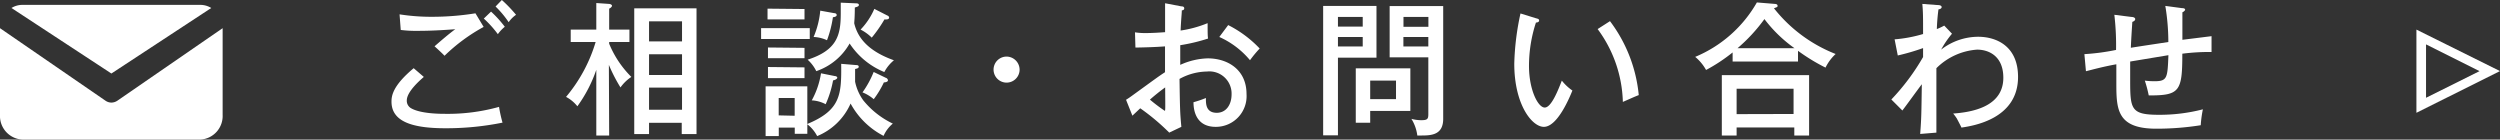 <svg xmlns="http://www.w3.org/2000/svg" viewBox="0 0 338 18.87"><rect x="0" y="0" width="338" height="18.87" fill="#333333" stroke="none"/><defs><style>.cls-1{fill:#fff;}</style></defs><g id="レイヤー_2" data-name="レイヤー 2"><g id="contents"><path class="cls-1" d="M57.3,10.4C57,10.67,55,12.33,55,13.57a1.15,1.15,0,0,0,.59,1.07c1.31.75,4,.75,4.56.75a25.76,25.76,0,0,0,7.32-.94,18.87,18.87,0,0,0,.47,2.13,38.42,38.42,0,0,1-7.71.76c-4.54,0-7.3-.92-7.3-3.6,0-.76.15-2.15,3-4.52Zm8.09-6.76a24,24,0,0,0-5.29,3.9c-.25-.28-1.1-1.06-1.35-1.28.92-.8,1.82-1.58,2.8-2.31-.78.06-2.88.22-5,.22a16.62,16.62,0,0,1-2.37-.12l-.16-2.11a27.76,27.76,0,0,0,4.41.33,36.87,36.87,0,0,0,5.85-.47Zm1-2.07a15.38,15.38,0,0,1,1.86,2.05,5,5,0,0,0-.94,1,14.44,14.44,0,0,0-1.9-2.11ZM67.85,0a19.23,19.23,0,0,1,1.92,2,3.94,3.94,0,0,0-1,1A13.1,13.1,0,0,0,67,.88Z"/><path class="cls-1" d="M82.36,18.32H80.62V9.44a18.69,18.69,0,0,1-2.56,4.93,4.84,4.84,0,0,0-1.53-1.27,20.72,20.72,0,0,0,4-7.42H77.16V4h3.46V.41l1.74.12c.12,0,.38.1.38.25s-.22.32-.38.39V4H85.1V5.68H82.36v.23a13.55,13.55,0,0,0,3,4.49,5.54,5.54,0,0,0-1.47,1.42,21.29,21.29,0,0,1-1.57-3.05Zm5.39-1.72v1.53h-2v-17h8.42v17h-2V16.6Zm4.46-11V2.88H87.75V5.6Zm0,4.54V7.34H87.75v2.8Zm0,4.7v-3H87.75v3Z"/><path class="cls-1" d="M109.48,3.8V5.27H102.9V3.8Zm6.29,5c.07,0,.33,0,.33.22s-.26.25-.49.31c0,.27,0,1.55,0,1.72a6.6,6.6,0,0,0,1.1,2.51,11.48,11.48,0,0,0,4,3.15,4.52,4.52,0,0,0-1.25,1.66A10.6,10.6,0,0,1,115,14a8.43,8.43,0,0,1-4.52,4.4,4.83,4.83,0,0,0-1.33-1.6v1.29h-1.7v-.84h-2.16v1.15h-1.78V11.67h5.64v5.09c4.54-1.88,4.62-4,4.58-8.13Zm-7-7.58V2.62h-5V1.17Zm0,5.25V7.87h-4.94V6.42Zm0,2.64v1.45h-4.94V9.06Zm-1.33,6.54V13.25h-2.16V15.6ZM115.73.45c.09,0,.39,0,.39.22s-.28.25-.55.35c0,1.31-.06,1.76-.08,2.13.35,1.41,1.29,3.55,5.37,5a5.14,5.14,0,0,0-1.3,1.59,10.23,10.23,0,0,1-4.69-3.86,8.22,8.22,0,0,1-4.51,3.74,5,5,0,0,0-1.17-1.55c4-1.29,4.48-3.34,4.48-6.24,0-.59,0-.94,0-1.47Zm-2.88,9.83c.14,0,.35.08.35.23s-.31.32-.57.36a13.83,13.83,0,0,1-1,3.22,4.51,4.51,0,0,0-1.88-.52A11.12,11.12,0,0,0,111,9.91Zm-.06-8.5c.14,0,.33.06.33.26s-.31.27-.51.29a14.85,14.85,0,0,1-.8,3.11A4.67,4.67,0,0,0,110,5a11.8,11.8,0,0,0,.9-3.56Zm7.2.33c.08,0,.22.14.22.28s-.16.23-.31.23a1,1,0,0,1-.32,0,18.41,18.41,0,0,1-1.72,2.47A6,6,0,0,0,116.35,4a9.4,9.4,0,0,0,1.86-2.8Zm-.21,8.42c.08,0,.27.16.27.34s-.31.27-.55.27a12.81,12.81,0,0,1-1.37,2.27,5.38,5.38,0,0,0-1.52-.92,13.14,13.14,0,0,0,1.51-2.76Z"/><path class="cls-1" d="M137.85,9.42a1.76,1.76,0,1,1-1.76-1.77A1.78,1.78,0,0,1,137.85,9.42Z"/><path class="cls-1" d="M159.72.86c.22,0,.39.06.39.27s-.19.26-.33.28c0,.45-.1,1.21-.16,2.72a15.64,15.64,0,0,0,3.65-1c0,1.12,0,1.74.06,2.08a24,24,0,0,1-3.76.9l0,2.66a9.56,9.56,0,0,1,3.72-.88c2.62,0,5.24,1.47,5.24,4.82a4.15,4.15,0,0,1-4.17,4.44c-2.91,0-3-2.66-3-3.33a15.19,15.19,0,0,0,1.68-.57c0,.65-.08,2,1.47,2,1.25,0,2-1.08,2-2.5a3,3,0,0,0-3.32-3.08,7.9,7.9,0,0,0-3.72,1c.06,3.84.06,4.48.25,6.48l-1.64.78a29.52,29.52,0,0,0-3.92-3.29l-1.06,1-.86-2.15c.39-.24.65-.43,1.06-.73,3-2.17,3.29-2.4,4.21-3,0-1.57,0-1.76,0-3.49-1.33.1-2.68.14-4,.16l-.06-2.06a8.66,8.66,0,0,0,1.47.1c.94,0,2.07-.08,2.6-.12,0-1.31,0-2.62,0-3.91Zm-4.25,12.61a23,23,0,0,0,2,1.51c.1,0,.08-.32.06-3.16A26.59,26.59,0,0,0,155.47,13.47ZM166.05,3.39a15.43,15.43,0,0,1,4.26,3.17A15.69,15.69,0,0,0,169,8.14,11.45,11.45,0,0,0,164.85,5Z"/><path class="cls-1" d="M186.1.8v7h-5.21V18.3h-2V.8Zm-1.86,2.8V2.29h-3.35V3.6ZM180.89,5V6.28h3.35V5Zm4.36,11.59H183.3V9.24h7.38V15h-5.43Zm3.49-3.19v-2.5h-3.49v2.5ZM195.12.82V16.07c0,2.1-1.49,2.25-2.88,2.25a6.06,6.06,0,0,1-.62,0,5.52,5.52,0,0,0-.8-2.25,5.34,5.34,0,0,0,1.35.18c.8,0,.94-.16.94-.8V7.75h-5.23V.82Zm-2,2.8V2.29h-3.37V3.62ZM189.74,5V6.28h3.37V5Z"/><path class="cls-1" d="M207.67,2.47c.28.07.42.11.42.31s-.26.27-.43.27a18.84,18.84,0,0,0-.94,5.88c0,3.19,1.21,5.61,2.13,5.61s1.86-2.5,2.31-3.64a6.5,6.5,0,0,0,1.43,1.34c-.35.86-2,4.91-3.86,4.91-1.6,0-4-3-4-8.54a35.42,35.42,0,0,1,.84-6.79Zm10,.39a19.66,19.66,0,0,1,3.89,10c-.31.1-1.62.69-2.15.92A17.25,17.25,0,0,0,216,3.93Z"/><path class="cls-1" d="M243.09,8.32h-8.84V7.09a22.71,22.71,0,0,1-3.59,2.37,6.24,6.24,0,0,0-1.47-1.77A17.21,17.21,0,0,0,237.53.33l2.45.2c.16,0,.35.08.35.25s-.09.18-.19.22l-.3.12a19.83,19.83,0,0,0,8.34,6.18,6.18,6.18,0,0,0-1.37,1.84,25.87,25.87,0,0,1-3.72-2.27Zm-8.3,8.91v1.09h-2V10.16h11.8v8.16h-2V17.23Zm7.7-1.82V12h-7.7v3.43Zm.13-8.89a18.54,18.54,0,0,1-4.07-3.94,22.51,22.51,0,0,1-3.64,3.94Z"/><path class="cls-1" d="M263.91,4.56a12.64,12.64,0,0,0-1.47,2.15,8.22,8.22,0,0,1,5-1.74c2.47,0,5.4,1.26,5.4,5.43,0,5.69-6.06,6.61-7.65,6.85-.08-.2-.51-1-.61-1.2a6.64,6.64,0,0,0-.51-.7c3.49-.24,6.78-1.37,6.78-4.84,0-2.91-1.94-3.8-3.55-3.8a8.65,8.65,0,0,0-5.5,2.51c0,6.56,0,6.77,0,8.71l-2.19.18c.16-2.17.16-2.53.22-6.72-.43.55-2.24,3.06-2.63,3.55l-1.49-1.49A29.73,29.73,0,0,0,260,7.71c0-.19,0-1,0-1.21a30,30,0,0,1-3.42,1l-.43-2.18A18.58,18.58,0,0,0,260,4.6c0-2.31,0-2.94-.1-4.07l2,.15c.37,0,.61.08.61.28s-.26.29-.43.31a26.58,26.58,0,0,0-.22,2.66,7.7,7.7,0,0,0,1-.47Z"/><path class="cls-1" d="M295,1.1c.41,0,.43.15.43.23s-.23.29-.37.33c0,.34,0,2.49,0,3.72L299,4.89l0,2.14a28.61,28.61,0,0,0-3.95.23c0,5.09-.35,5.66-4.54,5.64a17.68,17.68,0,0,0-.53-2,9.82,9.82,0,0,0,1.33.08c1.72,0,1.74-.47,1.86-3.52L288,8.32c0,.39,0,2.06,0,2.45,0,4,.08,4.75,3.9,4.75a23.28,23.28,0,0,0,5.93-.74,15.18,15.18,0,0,0-.29,2.15,38.1,38.1,0,0,1-6,.47c-5.29,0-5.41-2.58-5.41-6.1,0-.18,0-2.35,0-2.61-1.82.33-3.11.69-4.11.94l-.21-2.31a29.82,29.82,0,0,0,4.28-.57A35.36,35.36,0,0,0,285.86,2l2.31.29c.21,0,.51.08.51.29s-.22.32-.39.38c-.06.94-.16,2.42-.2,3.5.55-.1,4.09-.63,5.07-.78a29.76,29.76,0,0,0-.41-4.88Z"/><path class="cls-1" d="M15.06,9.94l13.5-8.86A2.79,2.79,0,0,0,27.11.66H3a2.79,2.79,0,0,0-1.45.42Z"/><path class="cls-1" d="M15.86,13.62a1.48,1.48,0,0,1-.8.25,1.42,1.42,0,0,1-.79-.25L0,3.81V15.53a3.19,3.19,0,0,0,3,3.34h24.1a3.19,3.19,0,0,0,3-3.34V3.81Z"/><path class="cls-1" d="M328,6l7.23,3.62L328,13.22V6M326.7,4V15.25L338,9.61,326.7,4Z"/></g></g></svg>